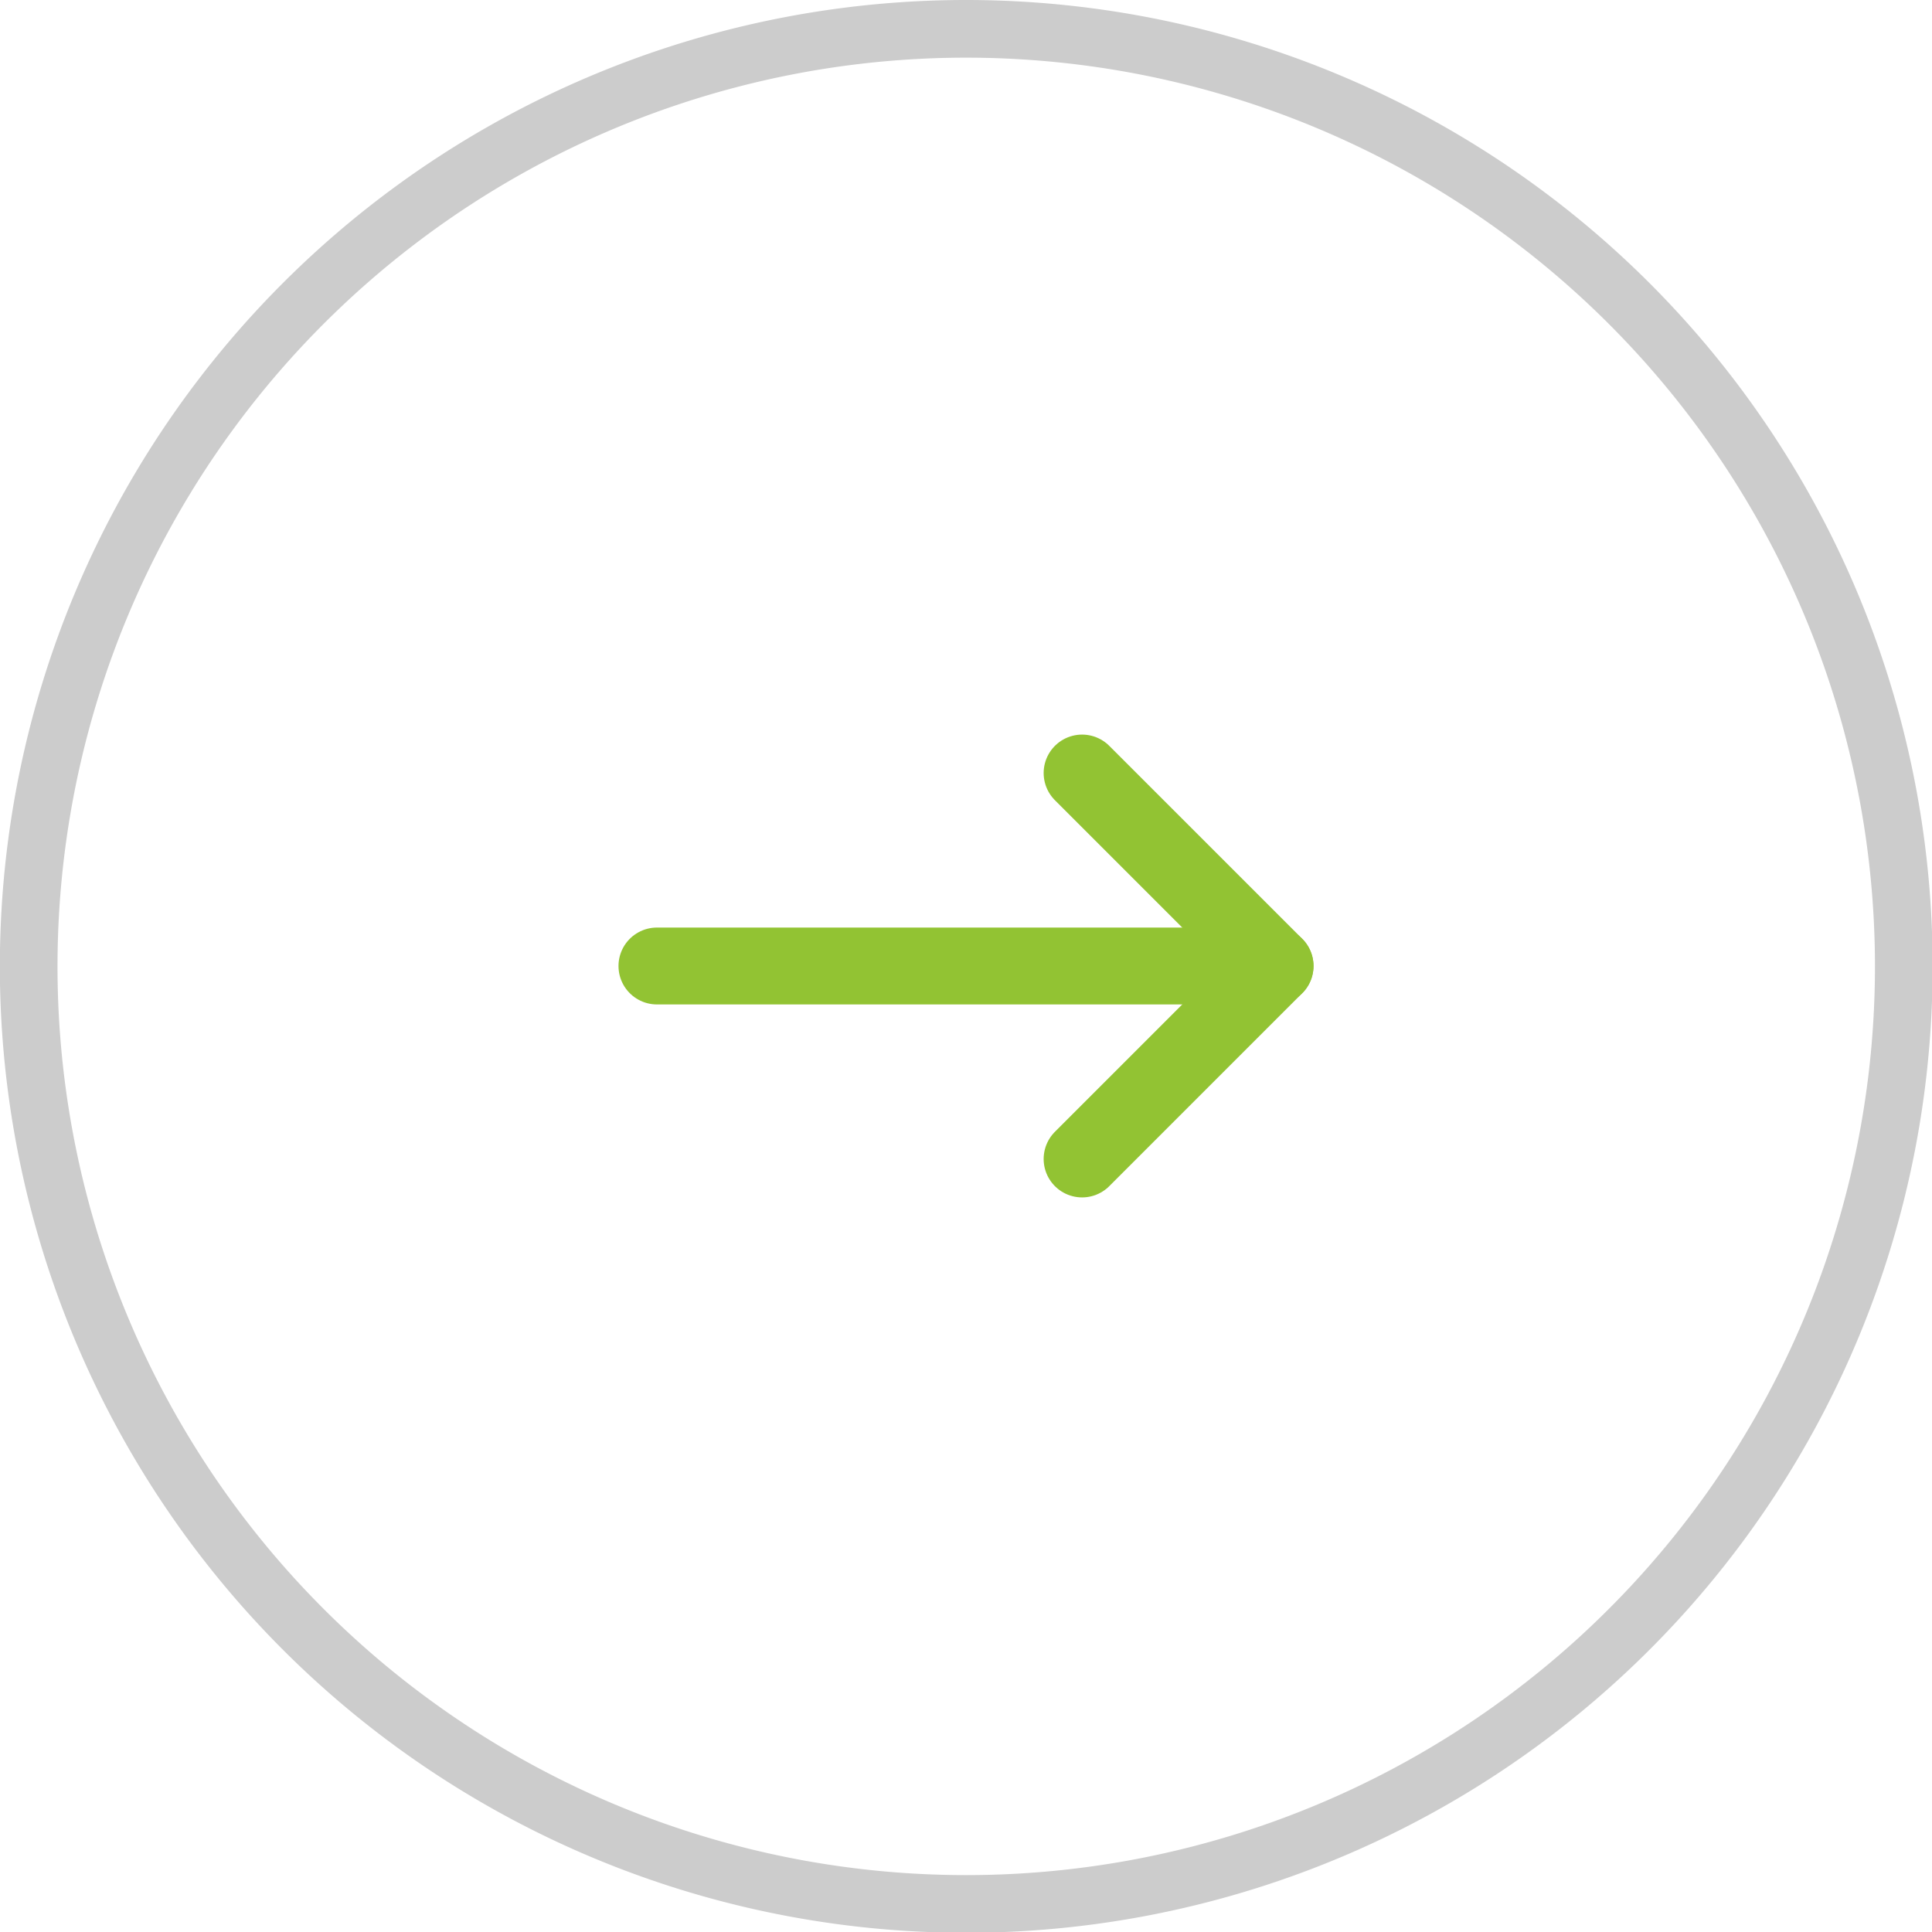 <svg xmlns="http://www.w3.org/2000/svg" viewBox="0 0 50.26 50.26"><defs><style>.cls-1,.cls-2,.cls-3{fill:none;stroke-linecap:round;}.cls-1{stroke:#ccc;stroke-width:1.5px;}.cls-1,.cls-2{stroke-miterlimit:10;}.cls-2,.cls-3{stroke:#92c333;stroke-width:2px;}.cls-3{stroke-linejoin:round;}</style></defs><g id="レイヤー_2" data-name="レイヤー 2"><g id="レイヤー_2-2" data-name="レイヤー 2"><path class="cls-1" d="M47.6,15.64A24.39,24.39,0,1,1,25.13.75,24.4,24.4,0,0,1,47.6,15.64"/><line class="cls-2" x1="33.17" y1="25.13" x2="17.09" y2="25.13"/><polyline class="cls-3" points="28.15 20.11 33.17 25.13 28.15 30.15"/></g></g></svg>